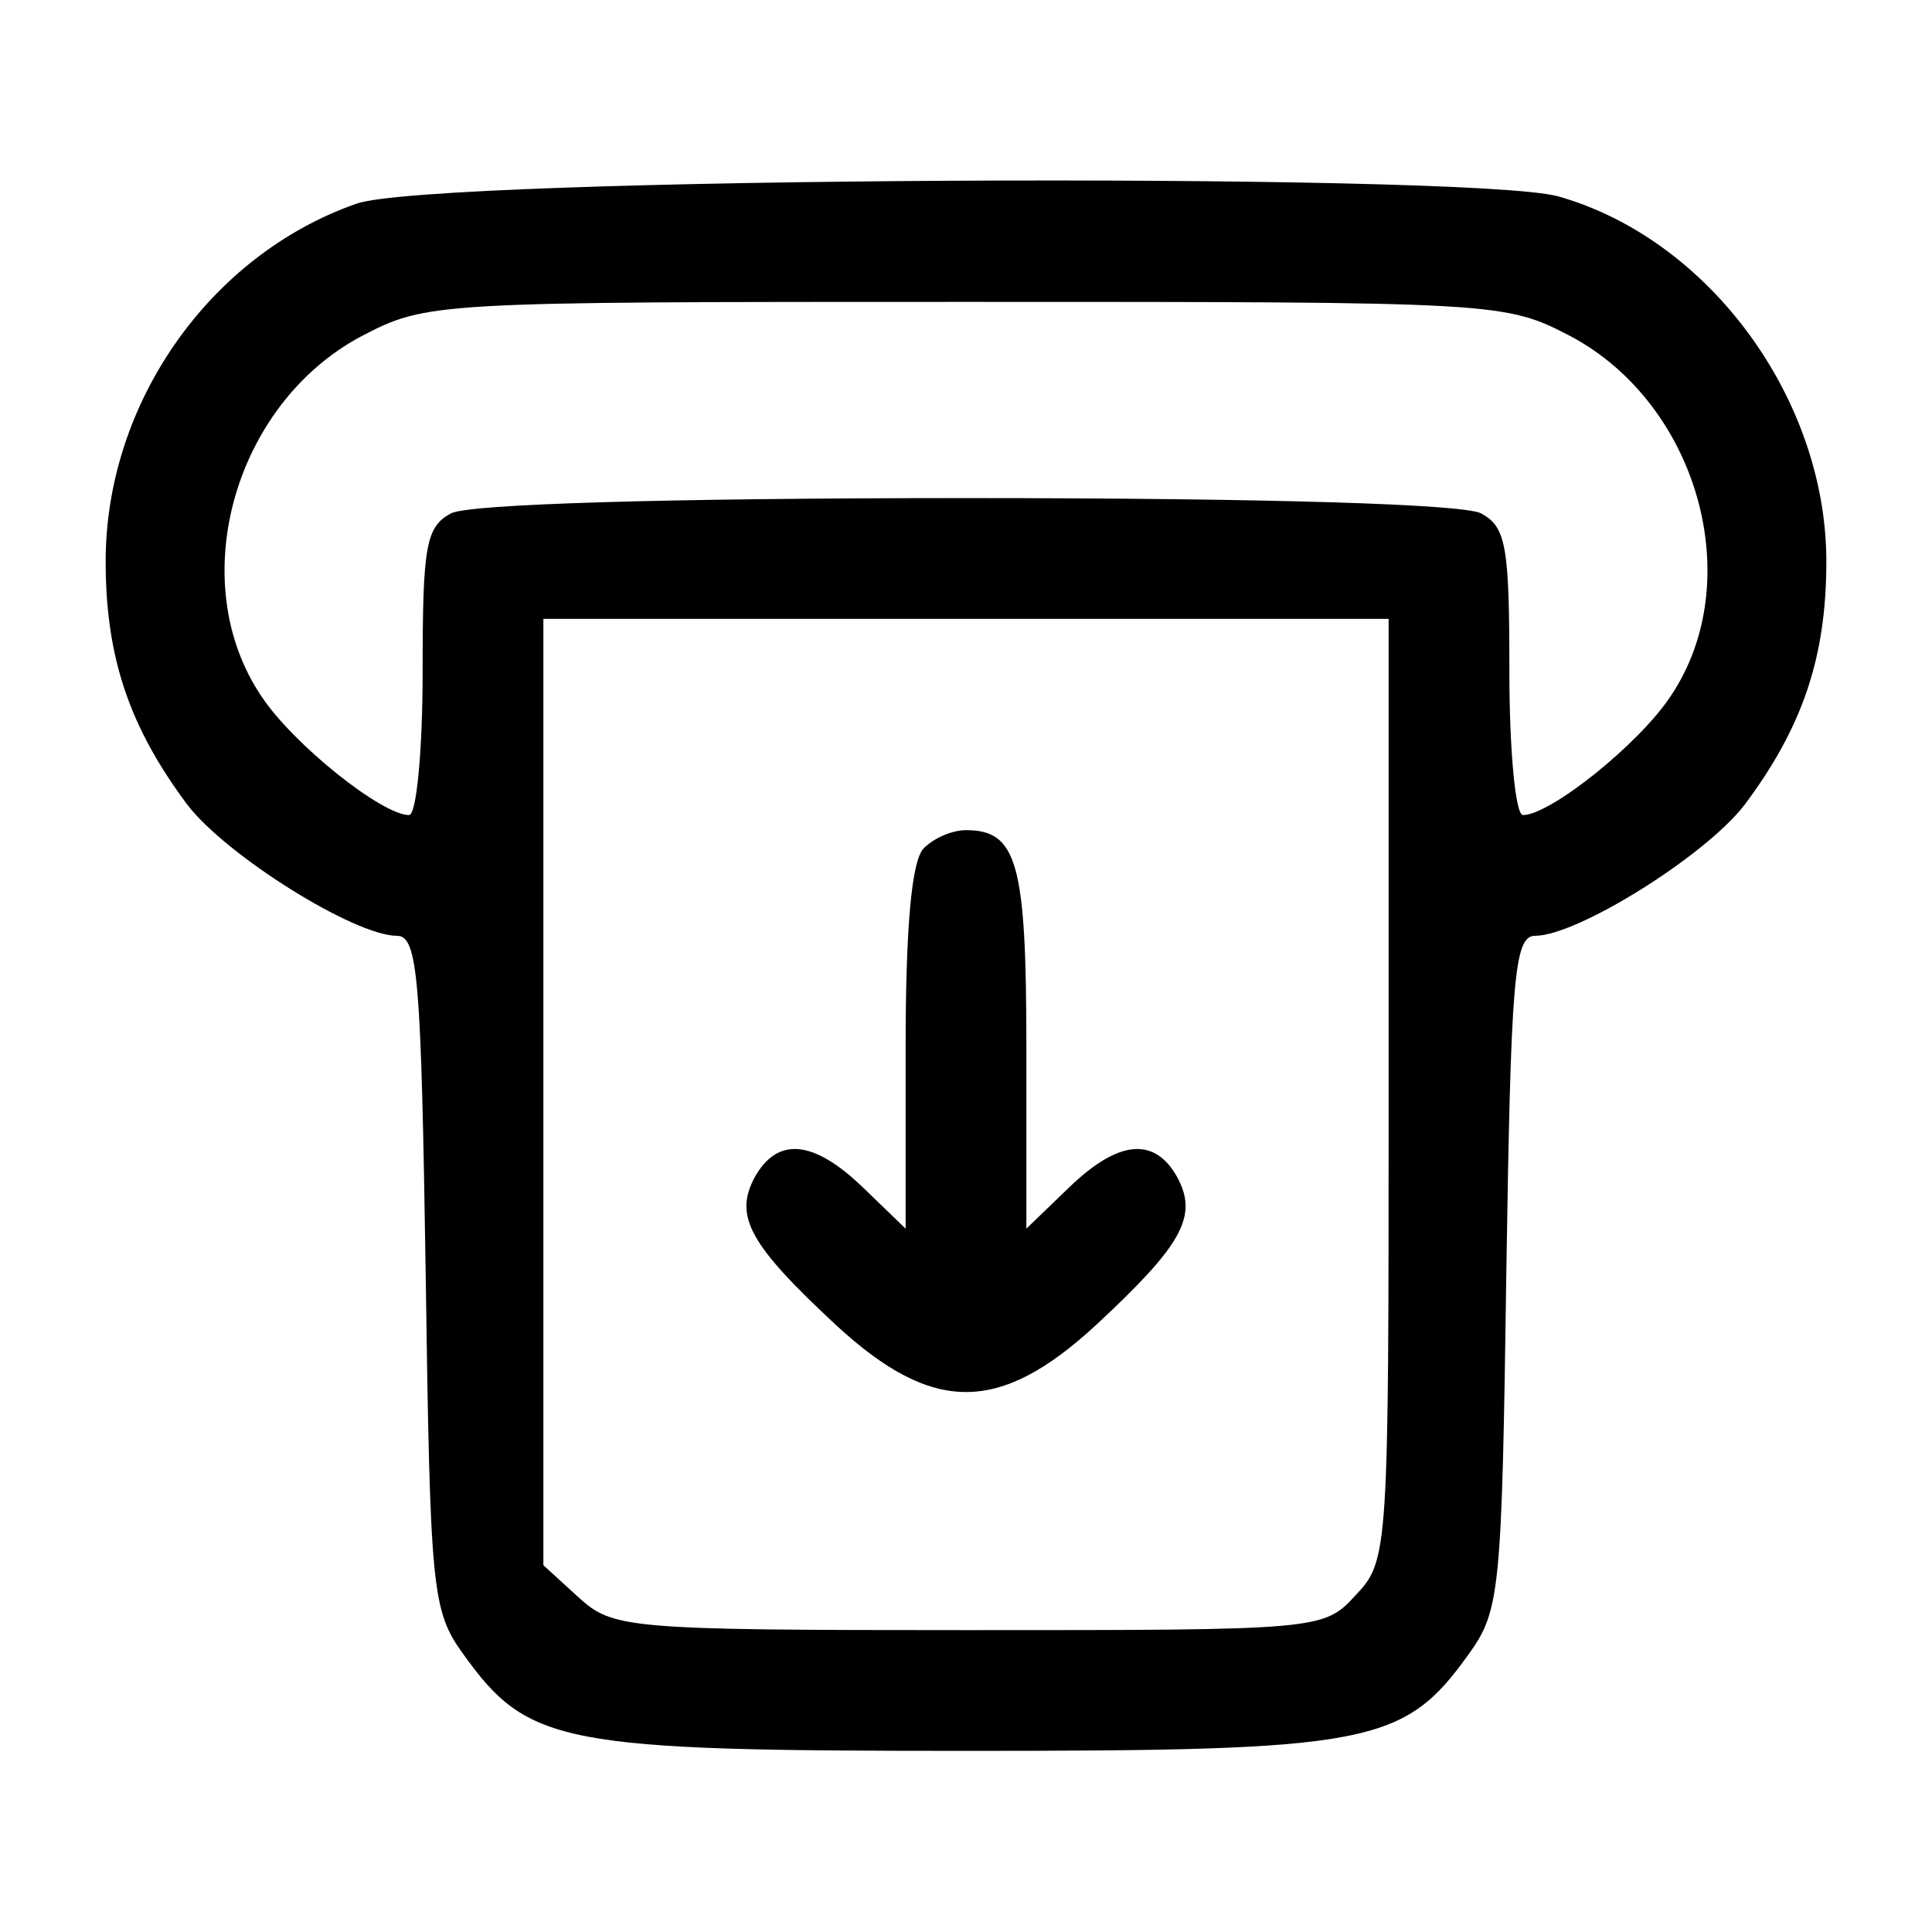 <?xml version="1.0" standalone="no"?>
<!DOCTYPE svg PUBLIC "-//W3C//DTD SVG 20010904//EN"
 "http://www.w3.org/TR/2001/REC-SVG-20010904/DTD/svg10.dtd">
<svg version="1.0" xmlns="http://www.w3.org/2000/svg"
 width="128pt" height="128pt" viewBox="0 0 128 128"
 preserveAspectRatio="xMidYMid meet">

<g transform="translate(0,128) scale(0.1,-0.1)"
fill="#000000" stroke="none">
<path d="M236 1145 c-97 -34 -166 -132 -166 -237 0 -64 16 -110 54 -161 26
-34 111 -87 139 -87 14 0 16 -29 19 -222 3 -212 4 -225 25 -254 43 -60 65 -64
333 -64 268 0 290 4 333 64 21 29 22 42 25 254 3 193 5 222 19 222 28 0 113
53 139 87 38 51 54 97 54 161 0 108 -78 214 -178 242 -60 16 -747 13 -796 -5z
m805 -88 c84 -45 117 -162 66 -238 -21 -32 -80 -79 -98 -79 -5 0 -9 43 -9 95
0 83 -2 96 -19 105 -13 6 -139 10 -341 10 -202 0 -328 -4 -341 -10 -17 -9 -19
-22 -19 -105 0 -52 -4 -95 -9 -95 -18 0 -77 47 -98 79 -51 76 -18 193 66 238
44 23 47 23 401 23 354 0 357 0 401 -23z m-121 -499 c0 -306 0 -312 -22 -335
-21 -23 -24 -23 -257 -23 -227 0 -235 1 -258 22 l-23 21 0 314 0 313 280 0
280 0 0 -312z"/>
<path d="M612 718 c-8 -8 -12 -52 -12 -132 l0 -120 -28 27 c-33 32 -57 34 -72
7 -14 -26 -3 -45 54 -98 64 -59 108 -59 172 0 57 53 68 72 54 98 -15 27 -39
25 -72 -7 l-28 -27 0 120 c0 122 -6 144 -40 144 -9 0 -21 -5 -28 -12z"/>
</g>
</svg>
